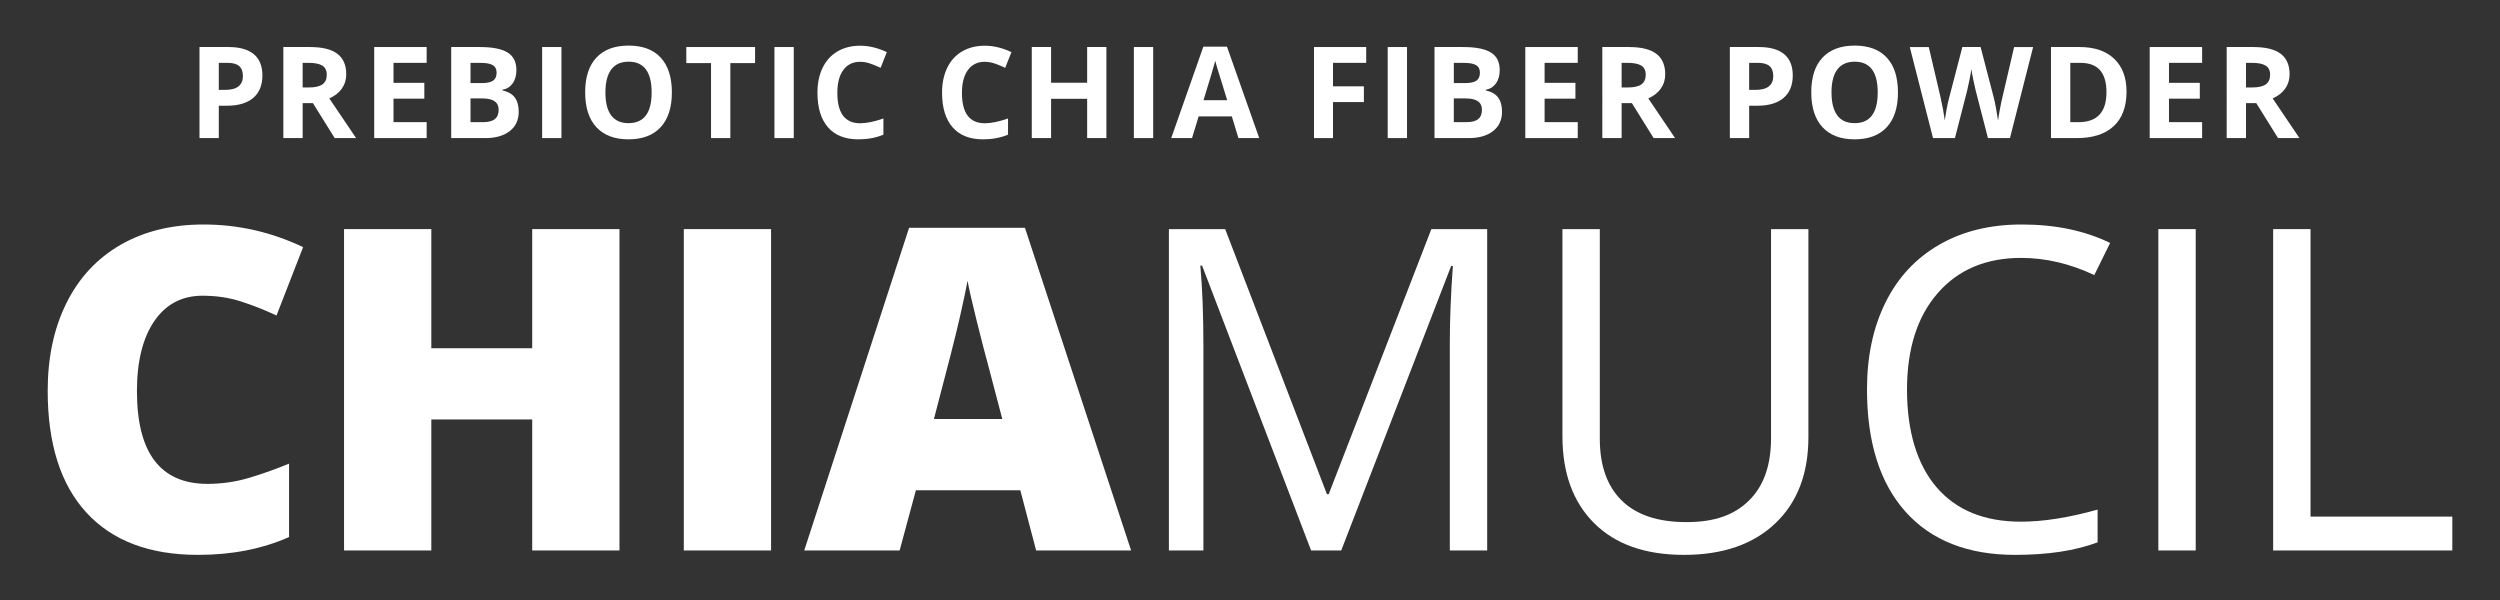 <svg xmlns="http://www.w3.org/2000/svg" id="Capa_1" data-name="Capa 1" viewBox="0 0 1920 461.16"><rect x="0" y="0" width="1920" height="461.16" fill="#333333" stroke="none"/><defs><style>      .cls-1 {        fill: #fff;        stroke-width: 0px;      }    </style></defs><g><path class="cls-1" d="M155.65,227.1c-15.87,0-28.25,6.5-37.14,19.5-8.89,13-13.34,30.92-13.34,53.77,0,47.5,18.06,71.24,54.19,71.24,10.91,0,21.5-1.52,31.74-4.56,10.24-3.04,20.53-6.69,30.89-10.97v56.39c-20.6,9.12-43.89,13.67-69.89,13.67-37.25,0-65.82-10.8-85.68-32.41-19.86-21.61-29.79-52.84-29.79-93.69,0-25.55,4.81-48,14.43-67.36,9.62-19.35,23.47-34.24,41.53-44.65,18.06-10.41,39.31-15.62,63.73-15.62,26.67,0,52.16,5.8,76.47,17.39l-20.43,52.5c-9.12-4.28-18.23-7.88-27.35-10.8-9.12-2.93-18.91-4.39-29.37-4.39Z"></path><path class="cls-1" d="M475.76,422.76h-67.02v-100.62h-77.49v100.62h-67.02v-246.81h67.02v91.5h77.49v-91.5h67.02v246.81Z"></path><path class="cls-1" d="M525.16,422.76v-246.81h67.02v246.81h-67.02Z"></path><path class="cls-1" d="M795.75,422.76l-12.15-46.26h-80.19l-12.49,46.26h-73.27l80.53-247.82h88.97l81.54,247.82h-72.93ZM769.76,321.8l-10.64-40.52c-2.48-9-5.49-20.65-9.04-34.95-3.55-14.29-5.88-24.53-7-30.72-1.01,5.74-3.02,15.19-6,28.36s-9.59,39.11-19.83,77.83h52.5Z"></path><path class="cls-1" d="M1006.93,422.76l-83.73-218.79h-1.35c1.58,17.33,2.36,37.93,2.36,61.79v157h-26.5v-246.81h43.22l78.16,203.59h1.35l78.84-203.59h42.88v246.81h-28.7v-159.03c0-18.23.78-38.04,2.36-59.42h-1.35l-84.41,218.45h-23.13Z"></path><path class="cls-1" d="M1388.86,175.95v159.7c0,28.14-8.5,50.25-25.49,66.35-16.99,16.1-40.35,24.14-70.06,24.14s-52.69-8.1-68.96-24.31c-16.27-16.21-24.4-38.49-24.4-66.85v-159.03h28.7v161.05c0,20.6,5.63,36.41,16.88,47.44,11.25,11.03,27.8,16.54,49.63,16.54s36.86-5.54,48.11-16.63c11.25-11.08,16.88-26.98,16.88-47.69v-160.71h28.7Z"></path><path class="cls-1" d="M1552.37,198.06c-27.12,0-48.54,9.03-64.24,27.1-15.7,18.06-23.55,42.8-23.55,74.2s7.57,57.26,22.71,74.87c15.14,17.62,36.72,26.42,64.74,26.42,17.22,0,36.86-3.09,58.92-9.28v25.15c-17.11,6.42-38.21,9.62-63.31,9.62-36.36,0-64.4-11.03-84.16-33.09-19.75-22.06-29.63-53.4-29.63-94.03,0-25.43,4.76-47.72,14.27-66.85,9.51-19.13,23.24-33.87,41.19-44.23,17.95-10.35,39.08-15.53,63.39-15.53,25.89,0,48.51,4.73,67.86,14.18l-12.15,24.65c-18.68-8.78-37.37-13.17-56.05-13.17Z"></path><path class="cls-1" d="M1657.61,422.76v-246.81h28.7v246.81h-28.7Z"></path><path class="cls-1" d="M1745.78,422.76v-246.81h28.7v220.81h108.89v26h-137.59Z"></path></g><g><path class="cls-1" d="M201.52,57.94c0,7.52-2.35,13.28-7.06,17.27-4.7,3.98-11.39,5.98-20.06,5.98h-6.36v24.87h-14.83V36.12h22.34c8.48,0,14.93,1.82,19.35,5.48s6.62,9.1,6.62,16.34ZM168.03,69.03h4.88c4.56,0,7.97-.9,10.24-2.7,2.27-1.8,3.4-4.43,3.4-7.87s-.95-6.04-2.85-7.7-4.87-2.49-8.92-2.49h-6.75v20.76Z"></path><path class="cls-1" d="M232.44,79.22v26.83h-14.83V36.12h20.38c9.5,0,16.53,1.73,21.09,5.19,4.56,3.46,6.84,8.72,6.84,15.76,0,4.11-1.13,7.77-3.4,10.98-2.26,3.2-5.47,5.71-9.61,7.53,10.52,15.72,17.38,25.87,20.57,30.47h-16.45l-16.7-26.83h-7.89ZM232.44,67.17h4.78c4.69,0,8.15-.78,10.38-2.35,2.23-1.56,3.35-4.02,3.35-7.37s-1.14-5.68-3.42-7.08c-2.28-1.4-5.81-2.1-10.6-2.1h-4.5v18.9Z"></path><path class="cls-1" d="M327.66,106.05h-40.27V36.12h40.27v12.15h-25.45v15.35h23.67v12.15h-23.67v18.03h25.45v12.24Z"></path><path class="cls-1" d="M346.52,36.12h21.76c9.92,0,17.12,1.41,21.6,4.23,4.48,2.82,6.72,7.31,6.72,13.47,0,4.18-.98,7.61-2.94,10.29-1.96,2.68-4.57,4.29-7.82,4.83v.48c4.43.99,7.63,2.84,9.59,5.55,1.96,2.71,2.94,6.31,2.94,10.81,0,6.38-2.31,11.35-6.91,14.92-4.61,3.57-10.87,5.36-18.78,5.36h-26.16V36.12ZM361.35,63.82h8.61c4.02,0,6.93-.62,8.73-1.86s2.7-3.3,2.7-6.17c0-2.68-.98-4.6-2.94-5.76-1.96-1.16-5.06-1.74-9.31-1.74h-7.79v15.54ZM361.35,75.59v18.22h9.66c4.08,0,7.1-.78,9.04-2.34,1.95-1.56,2.92-3.96,2.92-7.18,0-5.8-4.15-8.7-12.44-8.7h-9.18Z"></path><path class="cls-1" d="M416.36,106.05V36.12h14.83v69.93h-14.83Z"></path><path class="cls-1" d="M515.99,71c0,11.57-2.87,20.47-8.61,26.68-5.74,6.22-13.97,9.33-24.68,9.33s-18.94-3.11-24.68-9.33c-5.74-6.21-8.61-15.14-8.61-26.79s2.88-20.52,8.64-26.66c5.75-6.14,14.01-9.21,24.75-9.21s18.97,3.09,24.66,9.27c5.69,6.19,8.54,15.09,8.54,26.7ZM464.96,71c0,7.81,1.48,13.69,4.45,17.65s7.4,5.93,13.3,5.93c11.83,0,17.75-7.86,17.75-23.58s-5.89-23.63-17.65-23.63c-5.9,0-10.35,1.99-13.34,5.96-3,3.97-4.5,9.86-4.5,17.68Z"></path><path class="cls-1" d="M560.9,106.05h-14.83v-57.59h-18.99v-12.34h52.81v12.34h-18.99v57.59Z"></path><path class="cls-1" d="M594.77,106.05V36.12h14.83v69.93h-14.83Z"></path><path class="cls-1" d="M660.62,47.46c-5.58,0-9.9,2.09-12.96,6.29s-4.59,10.04-4.59,17.53c0,15.6,5.85,23.39,17.55,23.39,4.91,0,10.86-1.23,17.84-3.69v12.44c-5.74,2.4-12.15,3.59-19.23,3.59-10.17,0-17.96-3.08-23.34-9.26-5.39-6.17-8.09-15.02-8.09-26.57,0-7.27,1.32-13.64,3.97-19.11,2.64-5.47,6.45-9.66,11.41-12.58,4.96-2.91,10.77-4.38,17.43-4.38s13.62,1.64,20.47,4.93l-4.78,12.05c-2.61-1.24-5.24-2.33-7.89-3.25-2.65-.92-5.24-1.38-7.8-1.38Z"></path><path class="cls-1" d="M756.32,47.46c-5.58,0-9.9,2.09-12.96,6.29s-4.59,10.04-4.59,17.53c0,15.6,5.85,23.39,17.55,23.39,4.91,0,10.86-1.23,17.84-3.69v12.44c-5.74,2.4-12.15,3.59-19.23,3.59-10.17,0-17.96-3.08-23.34-9.26-5.39-6.17-8.09-15.02-8.09-26.57,0-7.27,1.32-13.64,3.97-19.11,2.64-5.47,6.45-9.66,11.41-12.58,4.96-2.91,10.77-4.38,17.43-4.38s13.62,1.64,20.47,4.93l-4.78,12.05c-2.61-1.24-5.24-2.33-7.89-3.25-2.65-.92-5.24-1.38-7.8-1.38Z"></path><path class="cls-1" d="M849.71,106.05h-14.78v-30.18h-27.7v30.18h-14.83V36.12h14.83v27.41h27.7v-27.41h14.78v69.93Z"></path><path class="cls-1" d="M870.81,106.05V36.12h14.83v69.93h-14.83Z"></path><path class="cls-1" d="M951.11,106.05l-5.07-16.65h-25.49l-5.07,16.65h-15.98l24.68-70.22h18.13l24.78,70.22h-15.98ZM942.5,76.97c-4.69-15.08-7.33-23.61-7.91-25.59-.59-1.98-1.01-3.53-1.27-4.68-1.05,4.08-4.06,14.17-9.04,30.27h18.22Z"></path><path class="cls-1" d="M1023.75,106.05h-14.59V36.12h40.08v12.15h-25.5v18.03h23.72v12.1h-23.72v27.65Z"></path><path class="cls-1" d="M1065.76,106.05V36.12h14.83v69.93h-14.83Z"></path><path class="cls-1" d="M1101.7,36.12h21.77c9.92,0,17.11,1.41,21.59,4.23,4.48,2.82,6.72,7.31,6.72,13.47,0,4.18-.98,7.61-2.94,10.29-1.96,2.68-4.57,4.29-7.82,4.83v.48c4.43.99,7.63,2.84,9.59,5.55,1.96,2.71,2.94,6.31,2.94,10.81,0,6.38-2.3,11.35-6.91,14.92s-10.87,5.36-18.77,5.36h-26.17V36.12ZM1116.53,63.82h8.61c4.02,0,6.93-.62,8.73-1.86,1.81-1.24,2.71-3.3,2.71-6.17,0-2.68-.98-4.6-2.94-5.76-1.96-1.16-5.06-1.74-9.3-1.74h-7.8v15.54ZM1116.53,75.59v18.22h9.66c4.09,0,7.1-.78,9.04-2.34,1.94-1.56,2.91-3.96,2.91-7.18,0-5.8-4.14-8.7-12.44-8.7h-9.18Z"></path><path class="cls-1" d="M1211.7,106.05h-40.27V36.12h40.27v12.15h-25.45v15.35h23.68v12.15h-23.68v18.03h25.45v12.24Z"></path><path class="cls-1" d="M1245.41,79.22v26.83h-14.83V36.12h20.38c9.5,0,16.53,1.73,21.09,5.19,4.56,3.46,6.84,8.72,6.84,15.76,0,4.11-1.13,7.77-3.4,10.98-2.26,3.2-5.47,5.71-9.61,7.53,10.52,15.72,17.38,25.87,20.57,30.47h-16.45l-16.7-26.83h-7.89ZM1245.41,67.17h4.78c4.69,0,8.15-.78,10.38-2.35,2.23-1.56,3.35-4.02,3.35-7.37s-1.14-5.68-3.42-7.08c-2.28-1.4-5.81-2.1-10.6-2.1h-4.5v18.9Z"></path><path class="cls-1" d="M1376.84,57.94c0,7.52-2.35,13.28-7.06,17.27-4.7,3.98-11.39,5.98-20.06,5.98h-6.36v24.87h-14.83V36.12h22.34c8.48,0,14.93,1.82,19.35,5.48s6.62,9.1,6.62,16.34ZM1343.35,69.03h4.88c4.56,0,7.97-.9,10.24-2.7,2.27-1.8,3.4-4.43,3.4-7.87s-.95-6.04-2.85-7.7-4.87-2.49-8.92-2.49h-6.75v20.76Z"></path><path class="cls-1" d="M1457.64,71c0,11.57-2.87,20.47-8.61,26.68-5.74,6.22-13.97,9.33-24.68,9.33s-18.94-3.11-24.68-9.33c-5.74-6.21-8.61-15.14-8.61-26.79s2.88-20.52,8.63-26.66,14.01-9.21,24.75-9.21,18.96,3.09,24.65,9.27c5.69,6.19,8.54,15.09,8.54,26.7ZM1406.6,71c0,7.81,1.49,13.69,4.45,17.65s7.39,5.93,13.3,5.93c11.83,0,17.74-7.86,17.74-23.58s-5.88-23.63-17.65-23.63c-5.9,0-10.35,1.99-13.35,5.96-2.99,3.97-4.5,9.86-4.5,17.68Z"></path><path class="cls-1" d="M1543.63,106.05h-16.88l-9.47-36.73c-.35-1.31-.95-4.01-1.8-8.11s-1.33-6.85-1.46-8.25c-.19,1.72-.67,4.49-1.43,8.3s-1.36,6.53-1.77,8.15l-9.42,36.64h-16.84l-17.84-69.93h14.59l8.94,38.17c1.56,7.05,2.7,13.16,3.4,18.32.19-1.82.63-4.64,1.31-8.45.69-3.81,1.33-6.77,1.94-8.87l10.19-39.17h14.02l10.19,39.17c.45,1.76,1.01,4.43,1.68,8.04.67,3.61,1.18,6.7,1.53,9.28.32-2.49.83-5.59,1.53-9.31.7-3.71,1.34-6.72,1.91-9.01l8.9-38.17h14.59l-17.79,69.93Z"></path><path class="cls-1" d="M1633.18,70.42c0,11.51-3.28,20.33-9.83,26.45-6.56,6.12-16.02,9.18-28.39,9.18h-19.8V36.12h21.96c11.41,0,20.28,3.01,26.59,9.04,6.31,6.02,9.47,14.44,9.47,25.26ZM1617.77,70.81c0-15.02-6.63-22.53-19.9-22.53h-7.9v45.54h6.36c14.28,0,21.43-7.67,21.43-23Z"></path><path class="cls-1" d="M1691.23,106.05h-40.27V36.12h40.27v12.15h-25.45v15.35h23.67v12.15h-23.67v18.03h25.45v12.24Z"></path><path class="cls-1" d="M1724.93,79.22v26.83h-14.83V36.12h20.38c9.5,0,16.53,1.73,21.1,5.19,4.56,3.46,6.84,8.72,6.84,15.76,0,4.11-1.13,7.77-3.39,10.98-2.27,3.2-5.47,5.71-9.62,7.53,10.52,15.72,17.38,25.87,20.57,30.47h-16.45l-16.69-26.83h-7.9ZM1724.93,67.17h4.78c4.69,0,8.15-.78,10.38-2.35,2.23-1.56,3.35-4.02,3.35-7.37s-1.14-5.68-3.42-7.08-5.81-2.1-10.6-2.1h-4.5v18.9Z"></path></g></svg>